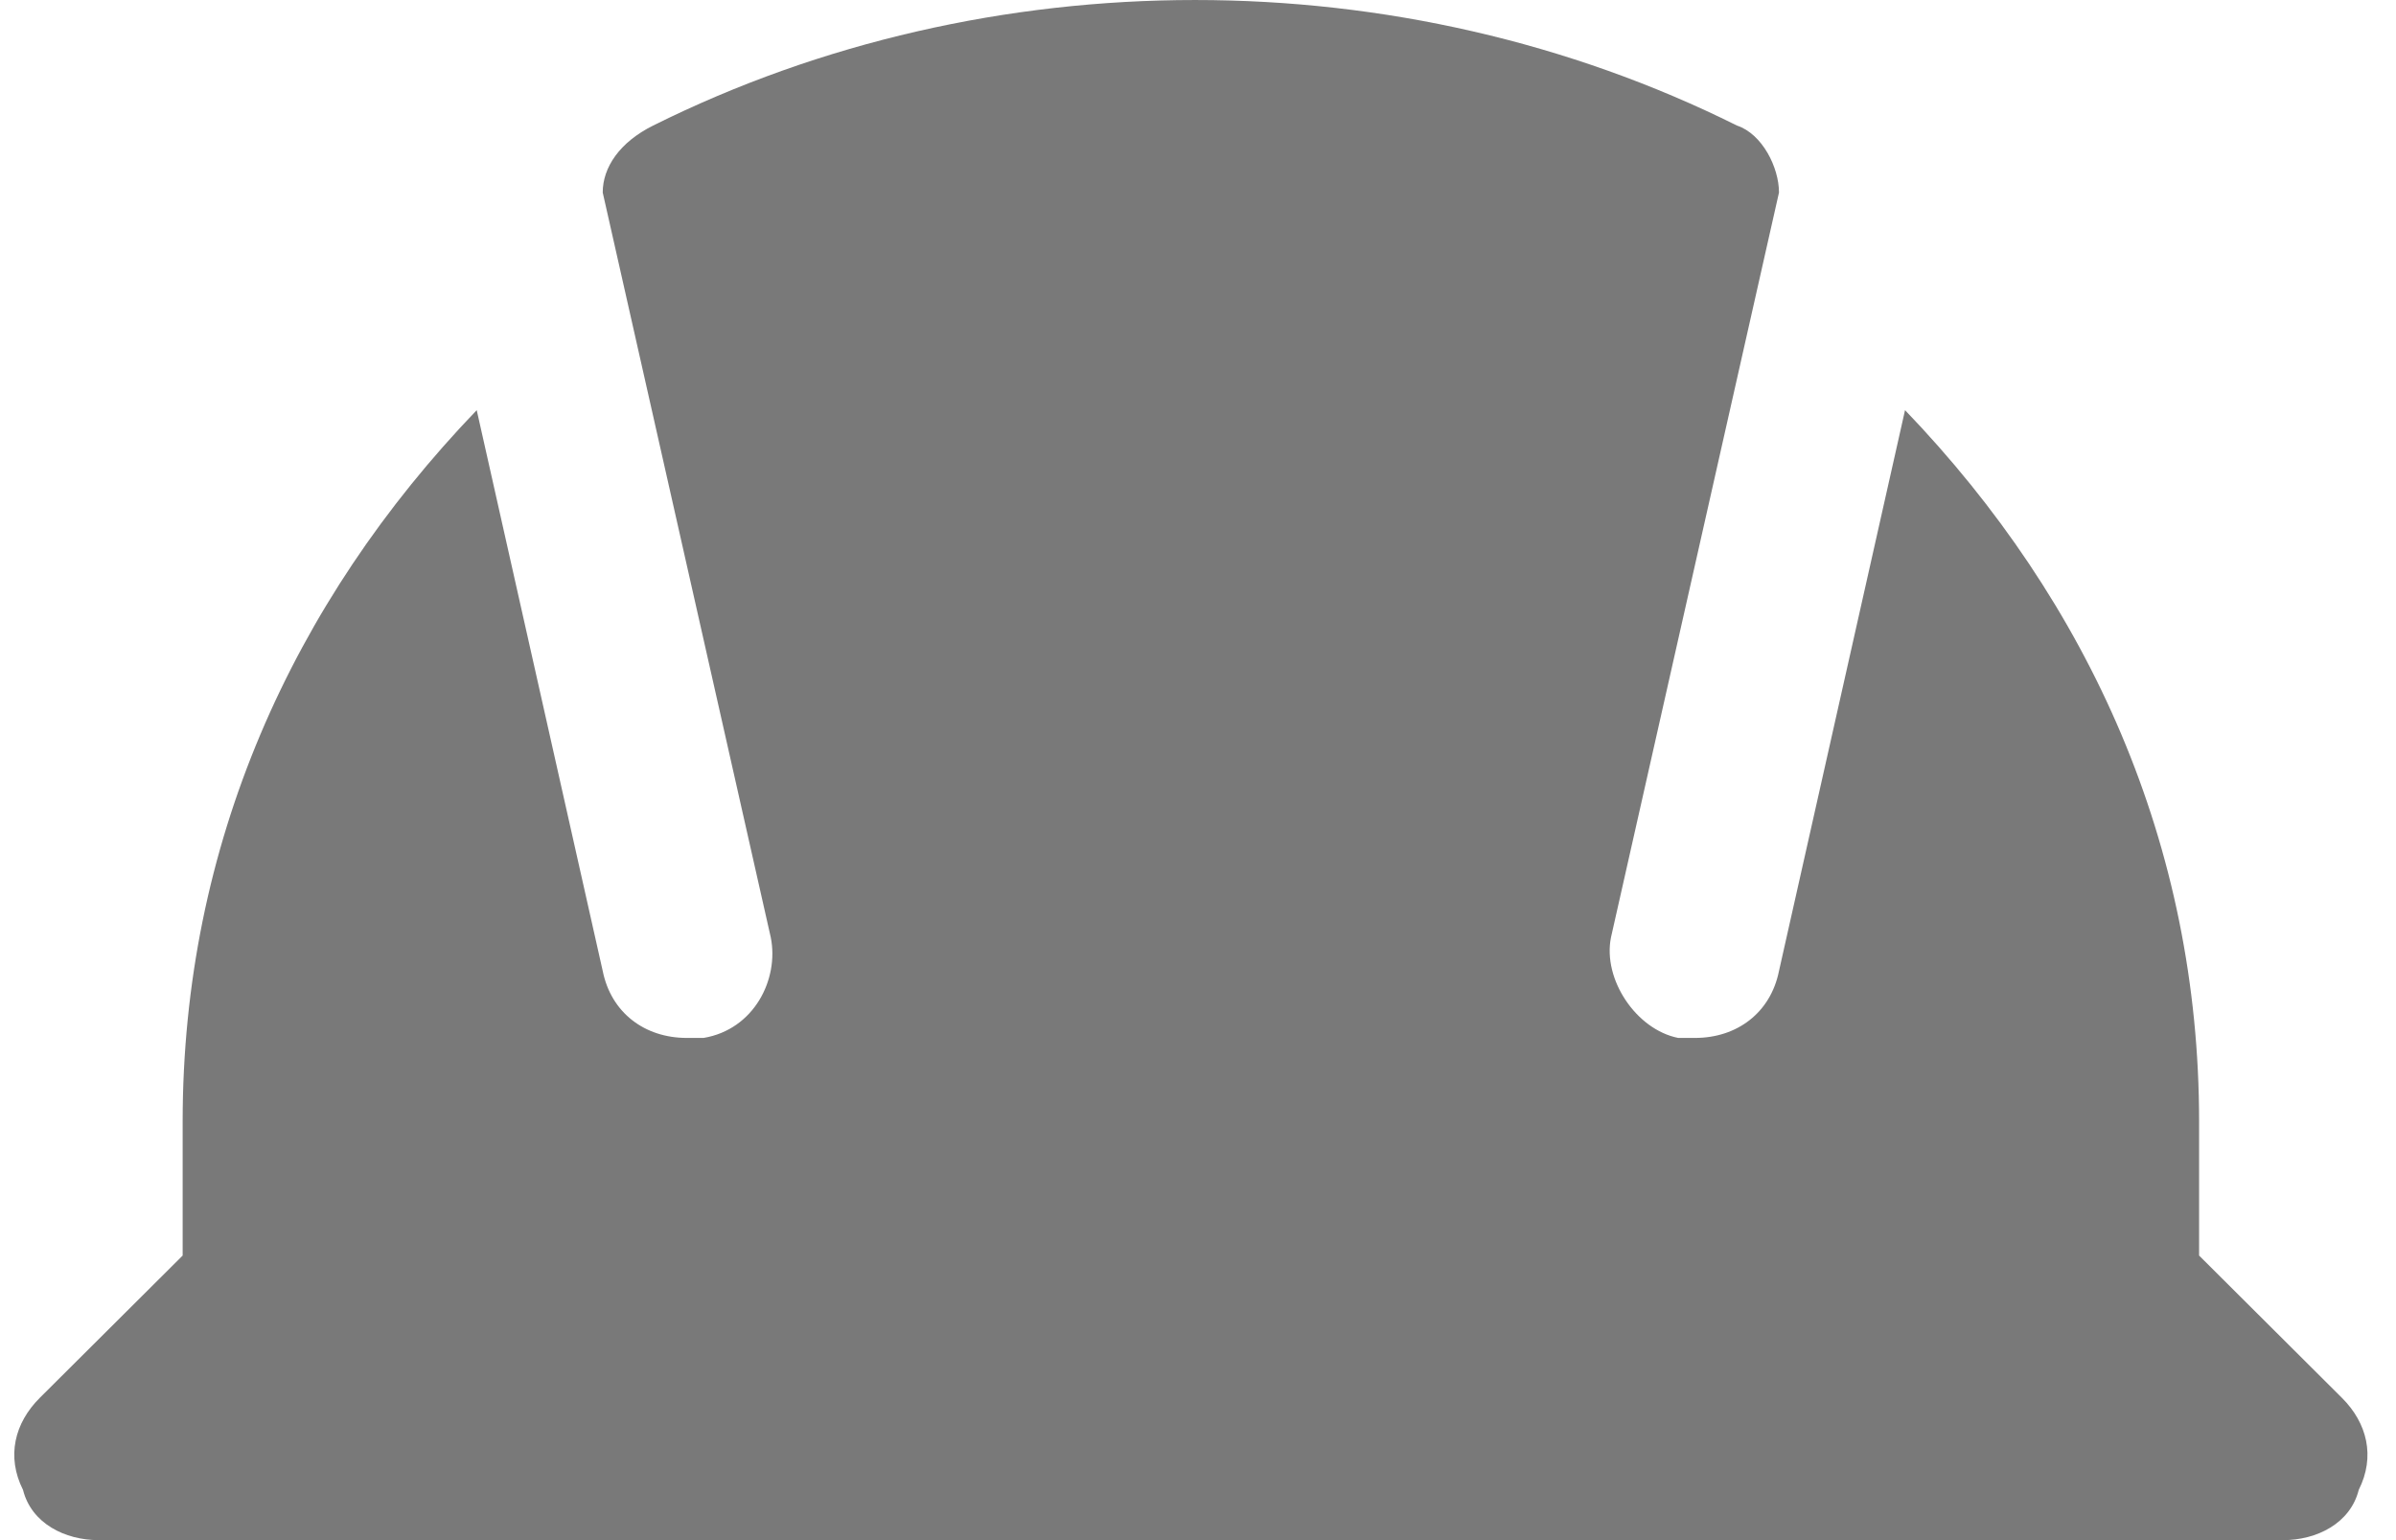 <svg xmlns="http://www.w3.org/2000/svg" width="56" height="36" viewBox="0 0 56 36" fill="none"><path d="M54.736 32.674L51.398 29.348V26.217C51.398 19.761 48.845 14.087 44.525 9.587L41.579 22.696C41.383 23.674 40.597 24.261 39.616 24.261C39.419 24.261 39.419 24.261 39.223 24.261C38.241 24.065 37.456 22.891 37.652 21.913L41.579 4.5C41.579 3.913 41.187 3.13 40.597 2.935C32.742 -0.978 23.12 -0.978 15.265 2.935C14.48 3.326 14.087 3.913 14.087 4.5L18.015 21.913C18.211 22.891 17.622 24.065 16.444 24.261C16.247 24.261 16.247 24.261 16.051 24.261C15.069 24.261 14.284 23.674 14.087 22.696L11.142 9.587C6.821 14.087 4.269 19.761 4.269 26.217V29.348L0.93 32.674C0.341 33.261 0.145 34.044 0.538 34.826C0.734 35.609 1.519 36 2.305 36H53.362C54.147 36 54.932 35.609 55.129 34.826C55.522 34.044 55.325 33.261 54.736 32.674Z" fill="#797979"></path></svg>